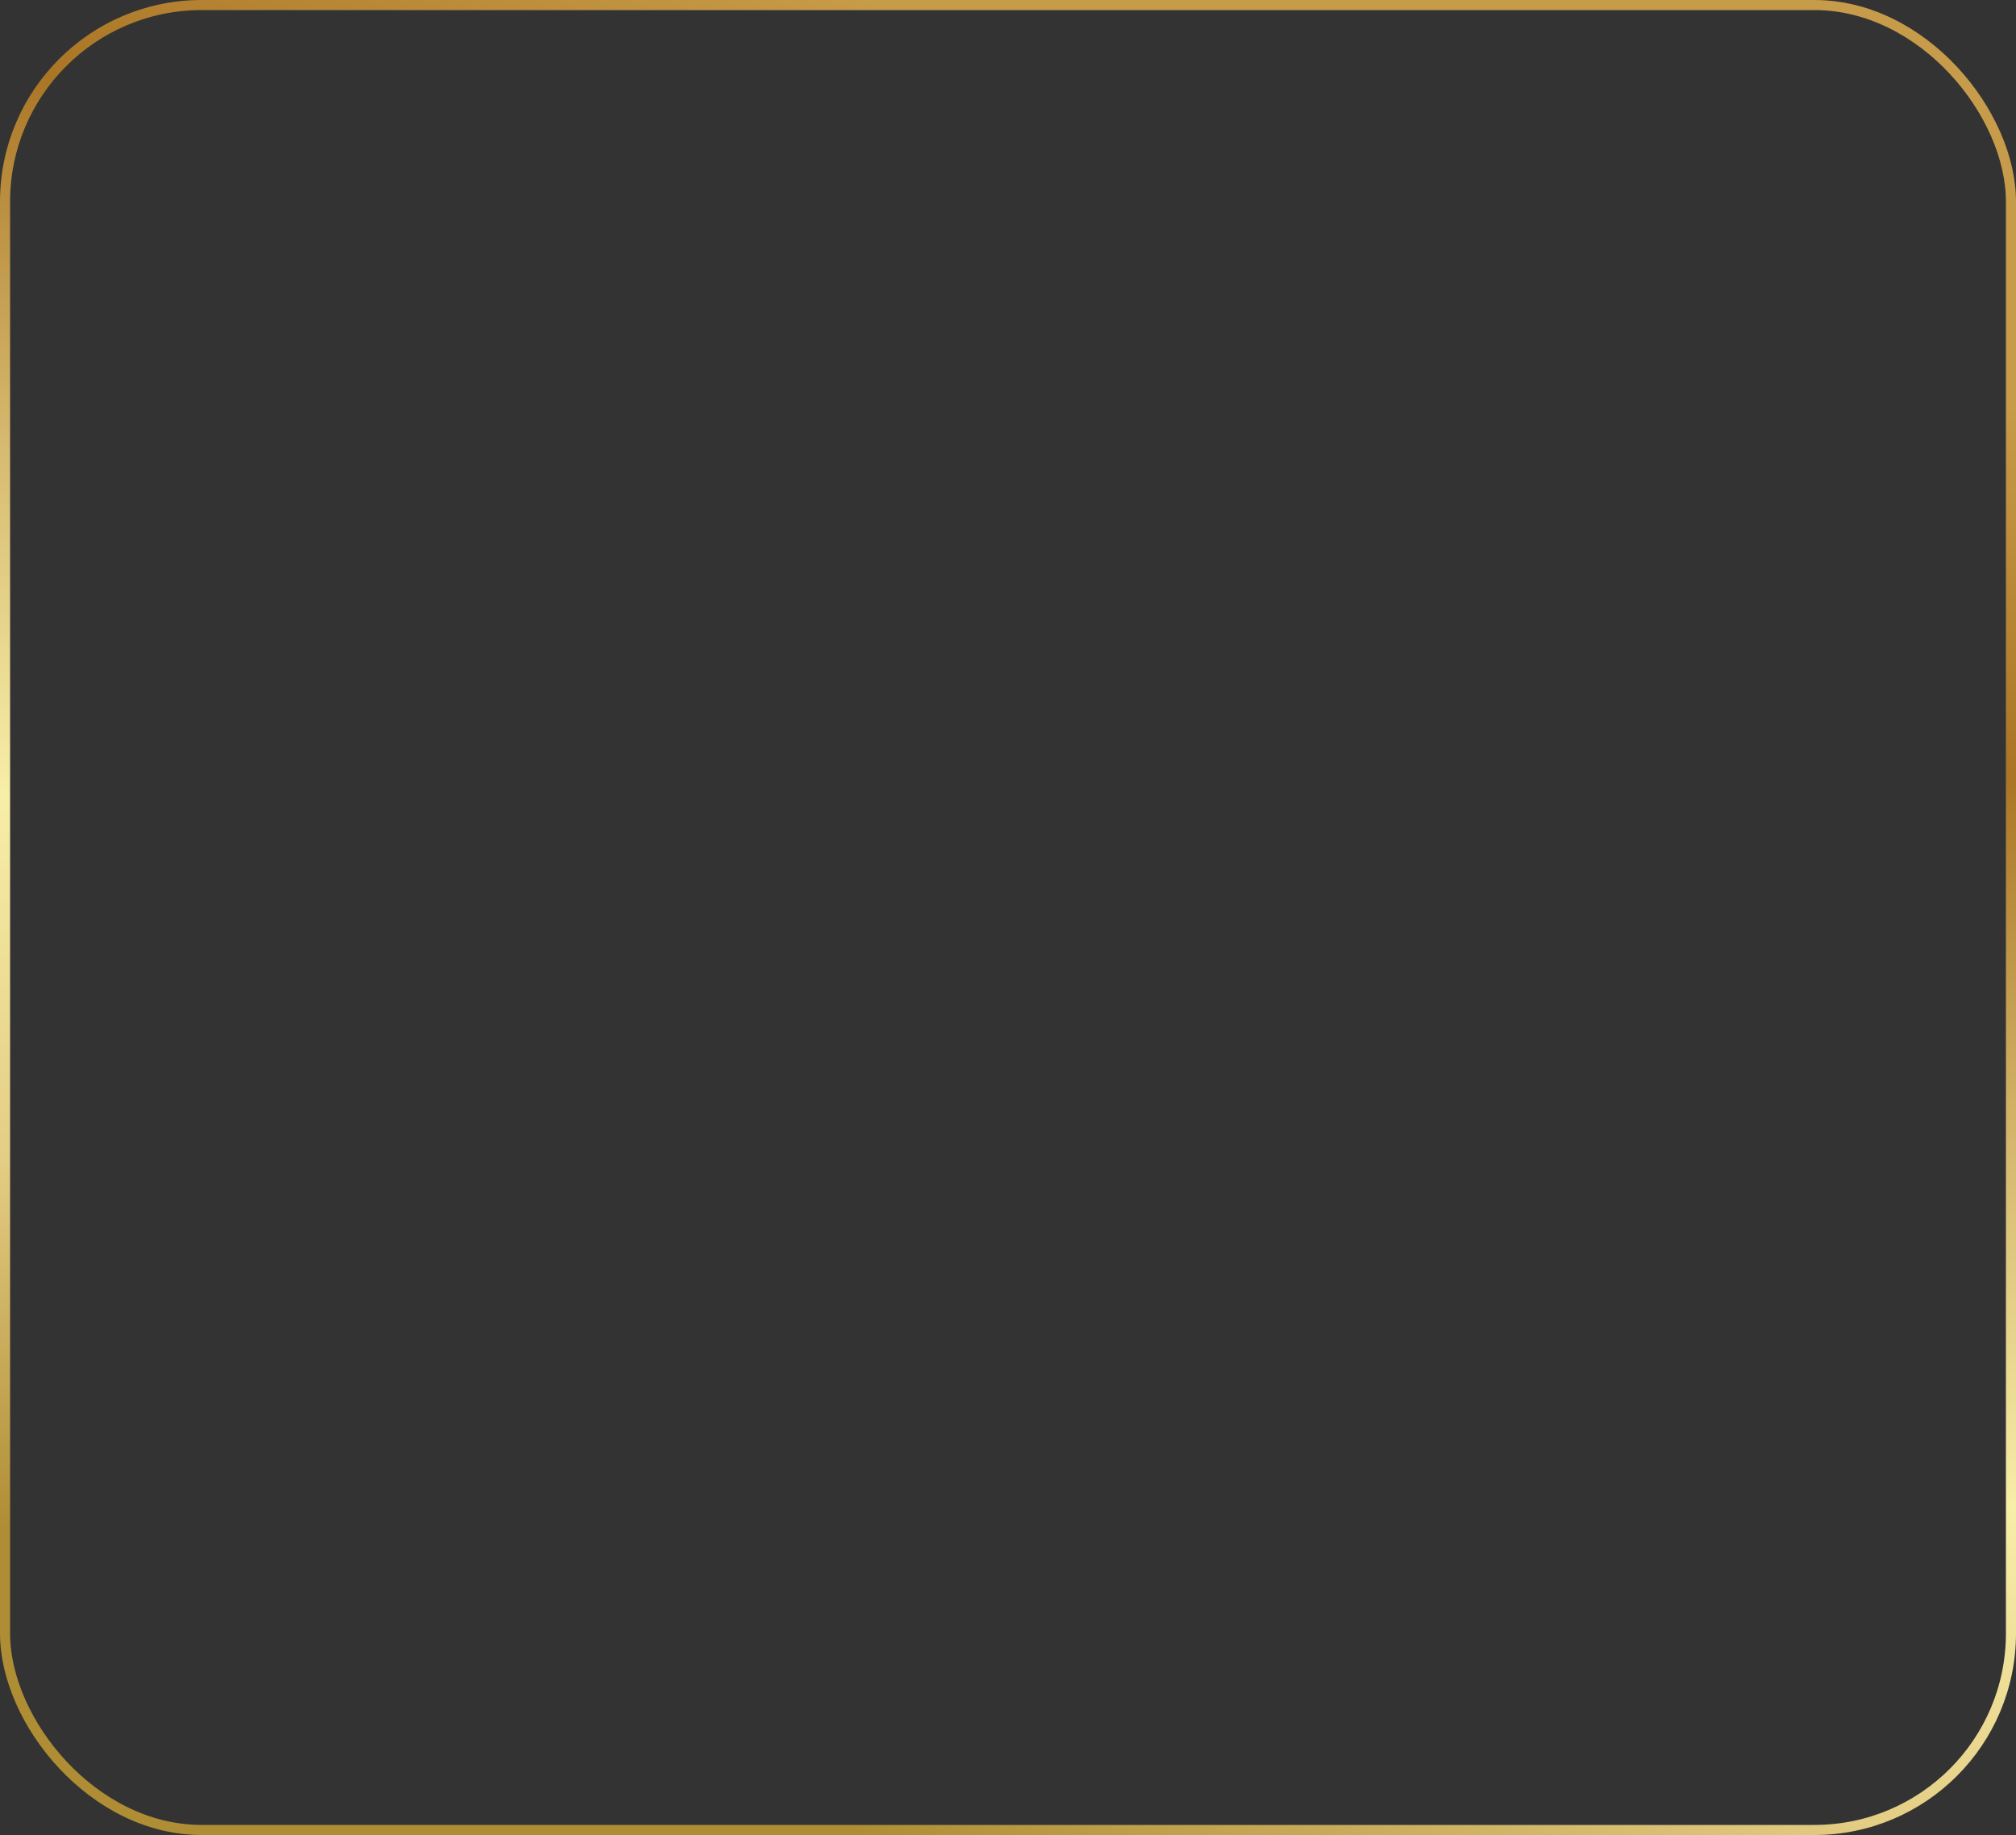 <?xml version="1.0" encoding="UTF-8"?> <svg xmlns="http://www.w3.org/2000/svg" width="200" height="182" viewBox="0 0 200 182" fill="none"><rect x="0" y="0" width="200" height="182" fill="#333333" stroke="none"/> <rect x="0.5" y="0.5" width="199" height="181" rx="19.5" stroke="url(#paint0_linear_19_521)"></rect> <defs> <linearGradient id="paint0_linear_19_521" x1="86.123" y1="182" x2="143.6" y2="20.449" gradientUnits="userSpaceOnUse"> <stop stop-color="#AF8D34"></stop> <stop offset="0.2" stop-color="#E4CD84"></stop> <stop offset="0.4" stop-color="#F7EEA8"></stop> <stop offset="0.6" stop-color="#D4B76C"></stop> <stop offset="0.8" stop-color="#AA7525"></stop> <stop offset="1" stop-color="#C69B4A"></stop> </linearGradient> </defs> </svg> 
